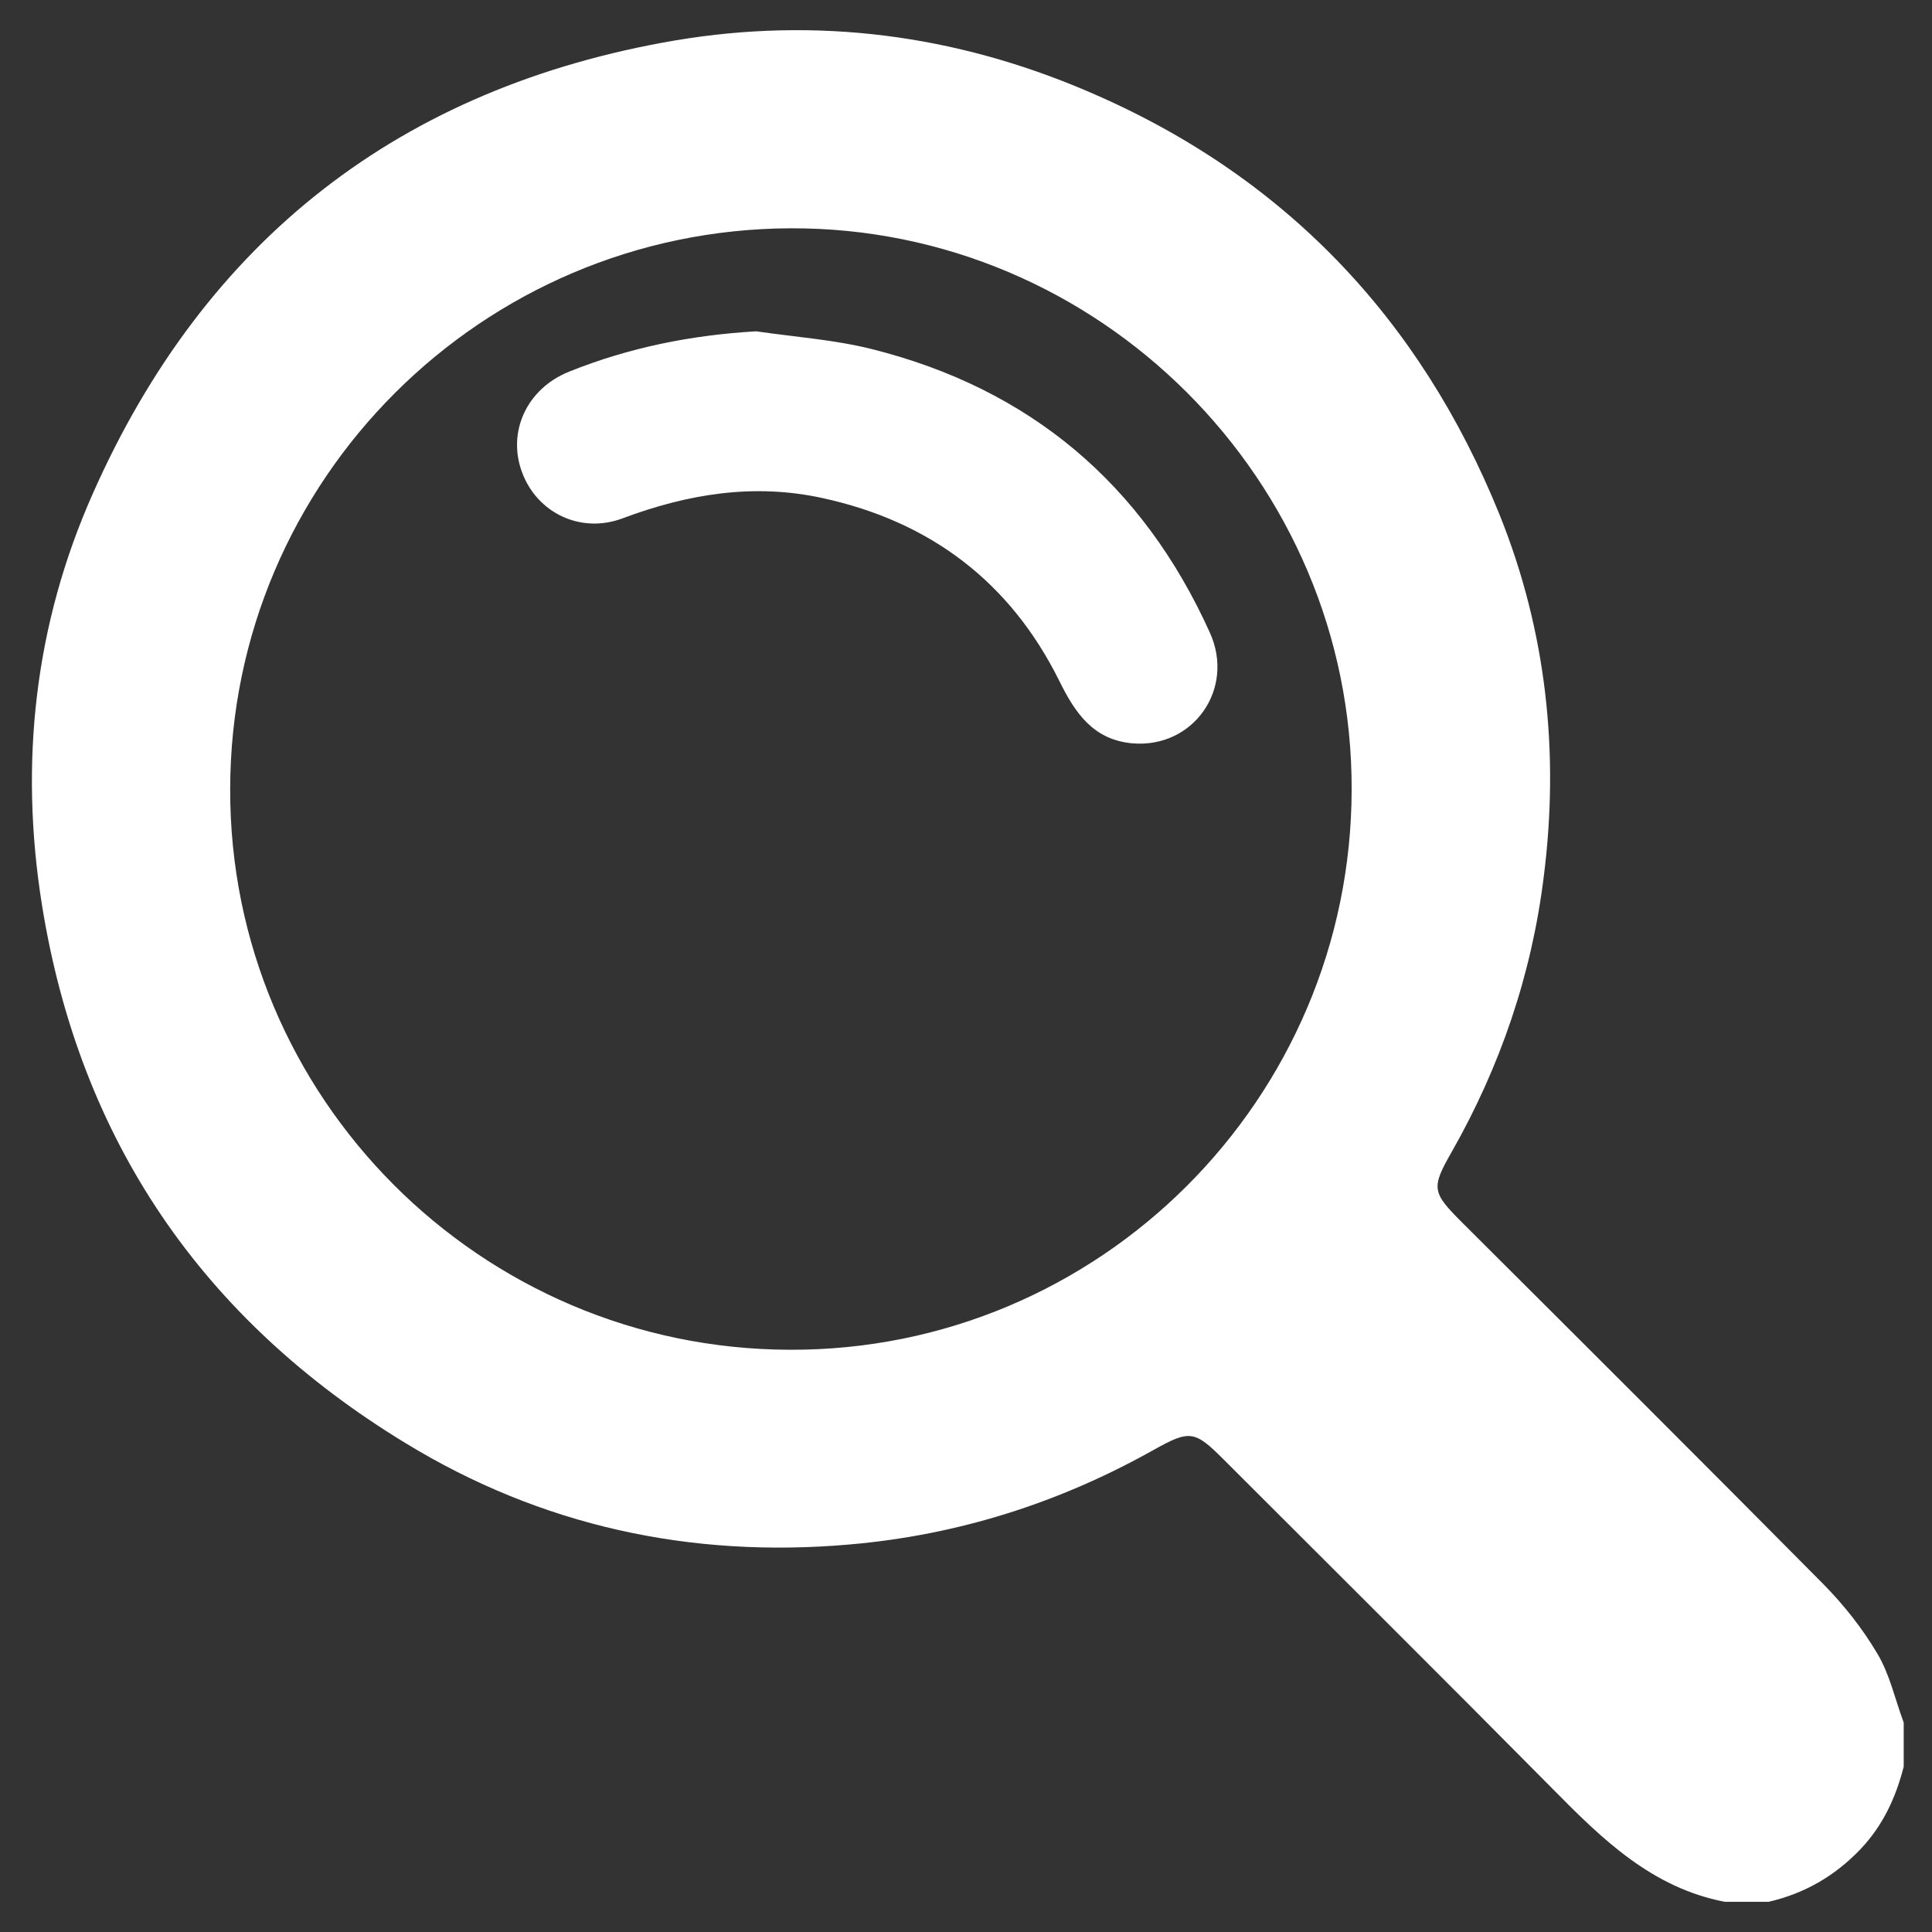 <?xml version="1.0" encoding="utf-8"?>
<!-- Generator: Adobe Illustrator 26.3.1, SVG Export Plug-In . SVG Version: 6.00 Build 0)  -->
<svg version="1.1" id="Capa_1" xmlns="http://www.w3.org/2000/svg" xmlns:xlink="http://www.w3.org/1999/xlink" x="0px" y="0px"
	 viewBox="0 0 512 512" style="enable-background:new 0 0 512 512;" xml:space="preserve">
<rect x="0" y="0" width="512" height="512" fill="#333333" stroke="none"/>
<style type="text/css">
	.st0{fill:#FFFFFF;}
</style>
<path class="st0" d="M504.5,456.5c-2.3-6.2-3.7-12.8-7-18.3c-3.9-6.6-8.8-12.8-14.2-18.3c-31.8-32.1-63.8-64-95.8-95.9
	c-8-8-8.3-9.1-2.8-18.7c12.9-22.7,21.2-47,24.4-72.9c4.2-32.9,0.7-65.2-11.7-96C376.3,84.2,340,46.2,288,24.1
	C253.1,9.2,216.6,4.4,179,10.7C106.2,23.1,54.4,63.5,24.6,130.8C9.2,165.4,5.1,202.1,11.1,239.7c10,62.5,42.6,110,96.3,142.7
	c36,22,75.6,30.6,117.8,26.9c28.7-2.5,55.5-11,80.6-25.1c9.5-5.3,10.8-5.1,18.4,2.5c29.1,29.1,58.3,58.1,87.3,87.4
	c13.1,13.3,26.3,26.2,45.6,29.9c3.9,0,7.7,0,11.6,0c9.5-2.2,17.5-6.8,24.3-13.9c6-6.3,9.4-13.7,11.5-21.9
	C504.5,464.3,504.5,460.4,504.5,456.5z M61,209.1c0.1-81.8,66.6-148.3,148.5-148.6c81.7-0.3,148.9,66.8,148.7,148.7
	c-0.1,82.1-66.9,148.8-148.9,148.5C127.3,357.5,60.8,290.8,61,209.1z"/>
<path class="st0" d="M200.4,87.8c-17.2,1-33.7,4.3-49.6,10.7c-11.2,4.5-16.5,16-12.4,26.8c4,10.6,15.4,16.2,26.5,12.1
	c17.3-6.5,34.9-9.4,53.1-5.4c28.5,6.2,49.7,22.2,62.7,48.4c4.2,8.5,9,15.7,19.5,16.6c16.1,1.3,27.2-14.5,20.4-29.4
	c-17.8-39.4-47.7-64.6-89.6-75.1C221,90,210.6,89.3,200.4,87.8z"/>
</svg>

